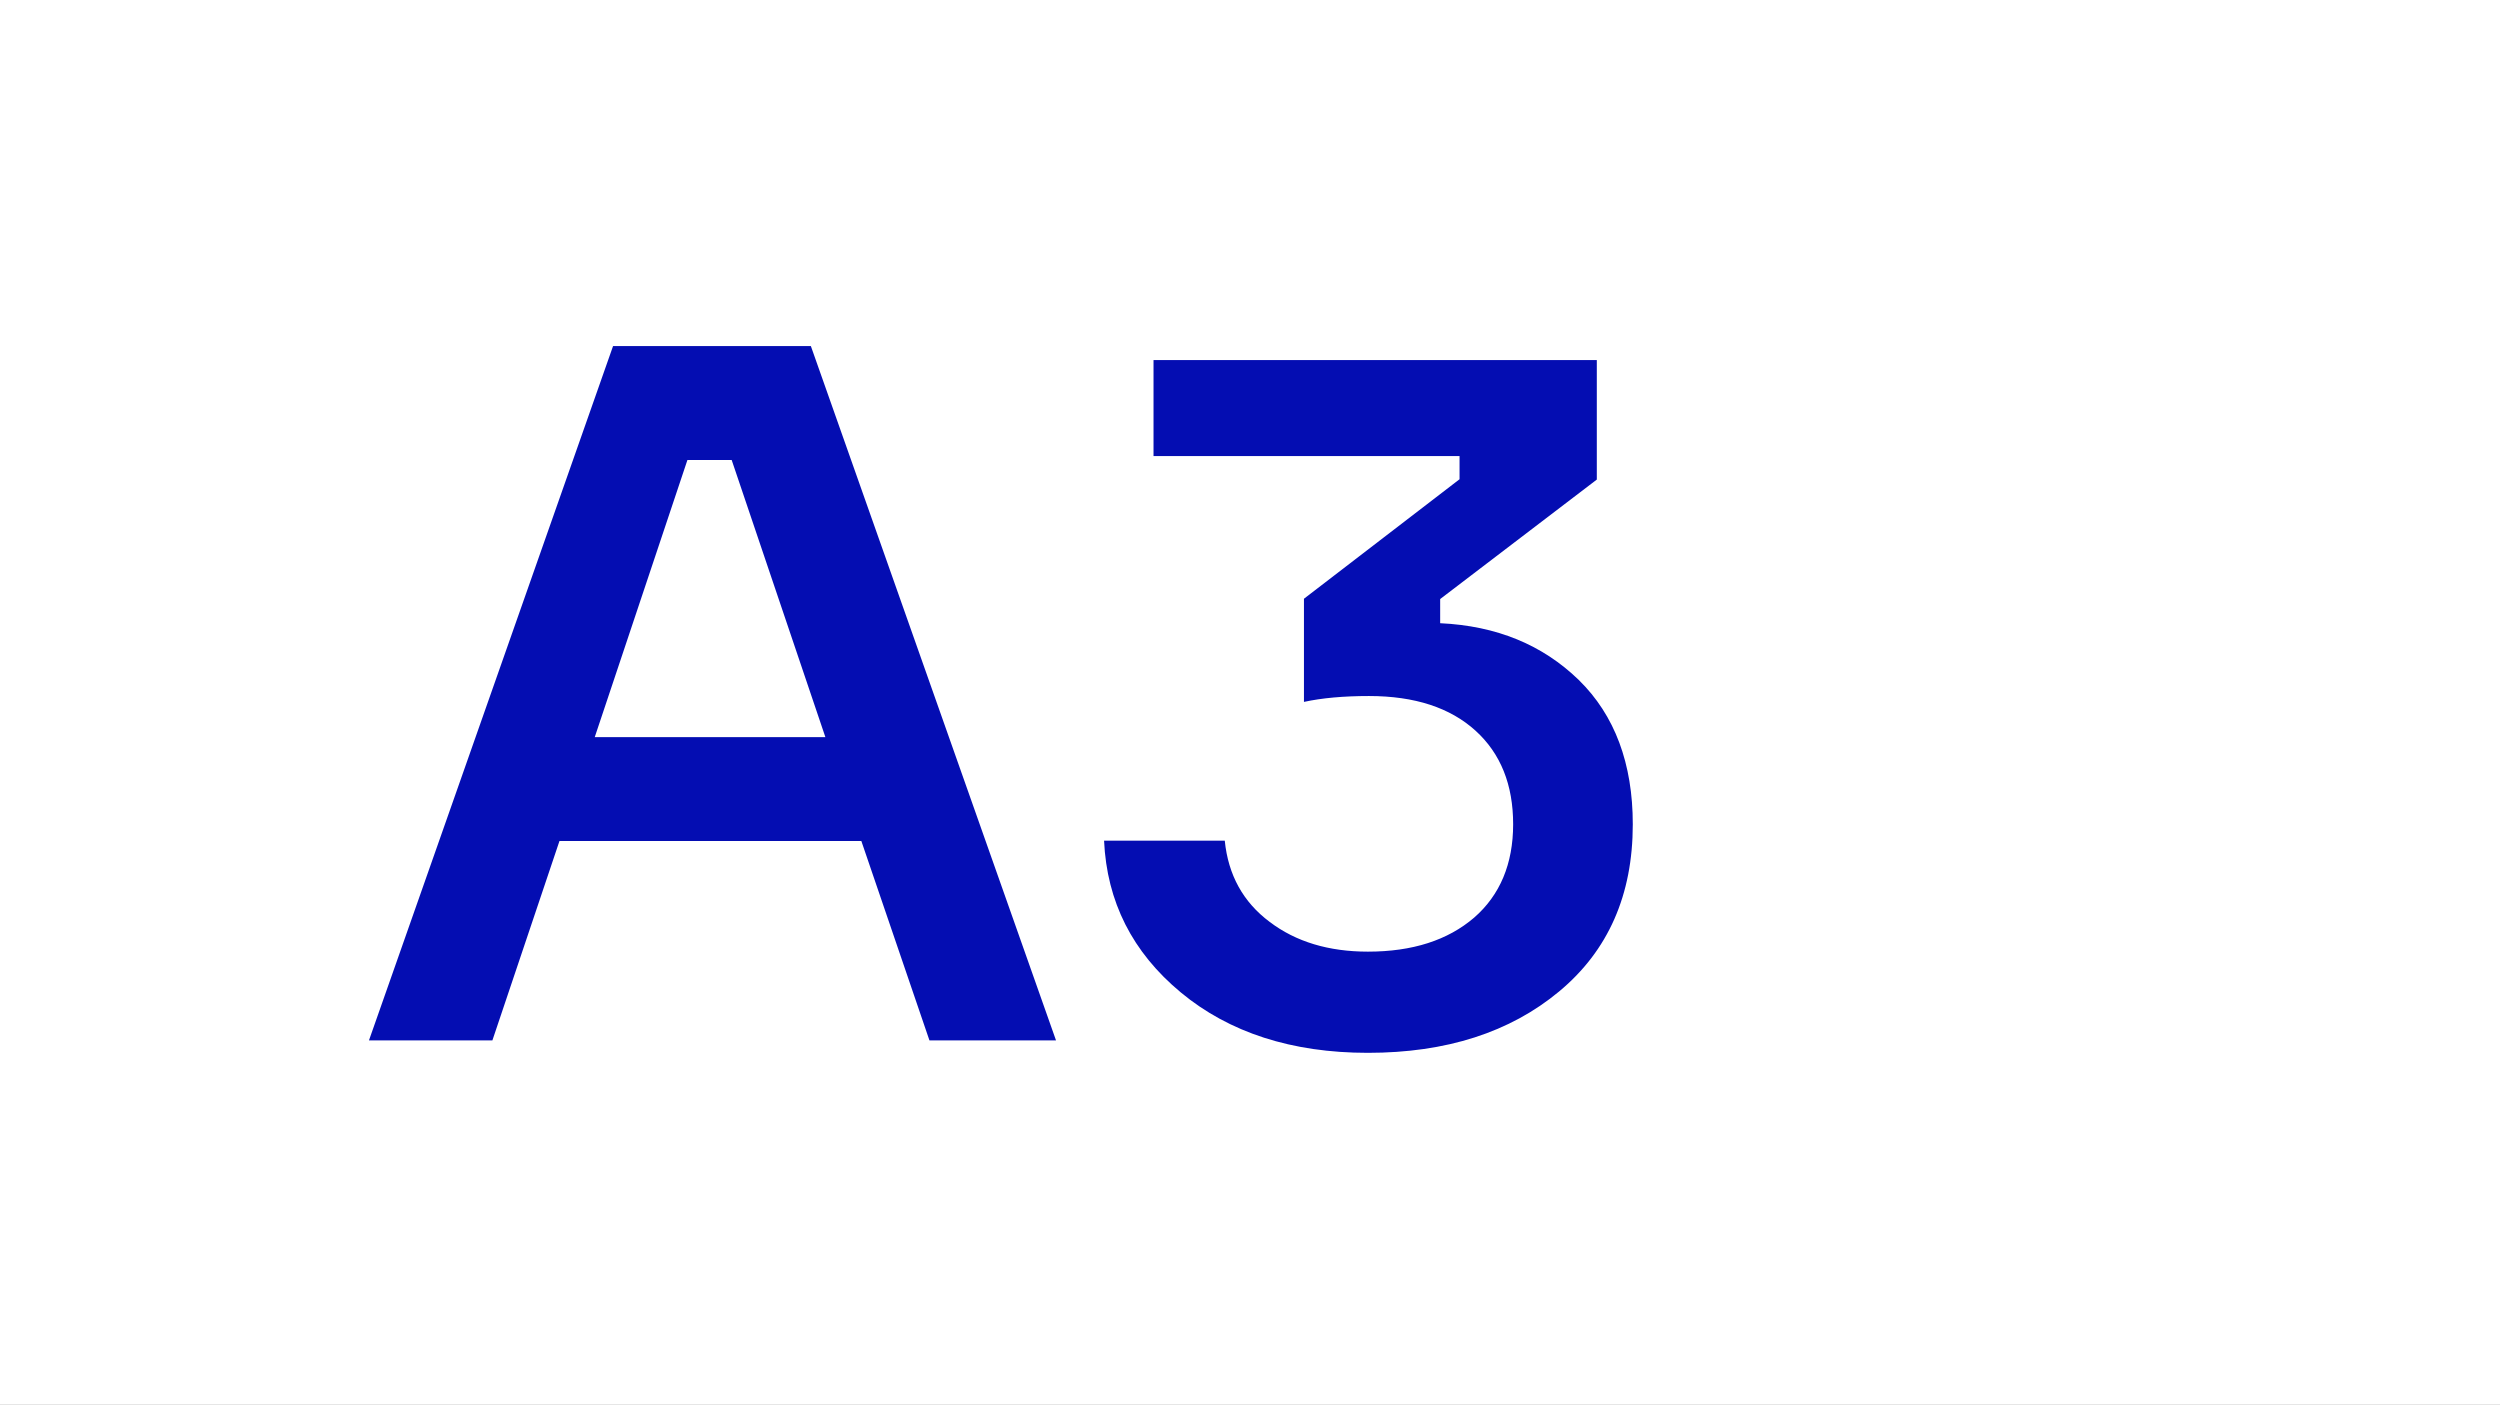 <svg width="105" height="59" viewBox="0 0 105 59" fill="none" xmlns="http://www.w3.org/2000/svg">
<rect x="0" y="0" width="105" height="59" fill="#808080" stroke="none"/>
<g clip-path="url(#clip0_758_157)">
<path d="M105 0H0V59H105V0Z" fill="white"/>
<path d="M39.037 43.698L36.176 35.321H23.498L20.68 43.698H15.496L25.749 14.534H34.056L44.353 43.698H39.037ZM28.872 19.319L24.979 30.96H34.666L30.73 19.319H28.872Z" fill="#040DB2"/>
<path d="M67.066 15.124V20.142L60.487 25.16V26.175C62.855 26.285 64.786 27.08 66.311 28.561C67.822 30.042 68.577 32.071 68.577 34.621C68.577 37.583 67.546 39.928 65.483 41.642C63.421 43.355 60.749 44.219 57.452 44.219C54.257 44.219 51.629 43.369 49.595 41.683C47.562 39.996 46.487 37.871 46.371 35.307H51.44C51.585 36.747 52.209 37.885 53.328 38.721C54.431 39.557 55.811 39.969 57.452 39.969C59.326 39.969 60.807 39.489 61.911 38.543C63 37.597 63.552 36.28 63.552 34.621C63.552 32.962 63.029 31.646 61.969 30.686C60.909 29.726 59.427 29.233 57.496 29.233C56.436 29.233 55.521 29.315 54.766 29.48V25.147L61.301 20.128V19.155H48.448V15.124H67.066Z" fill="#040DB2"/>
</g>
<defs>
<clipPath id="clip0_758_157">
<rect width="105" height="59" fill="white"/>
</clipPath>
</defs>
</svg>
